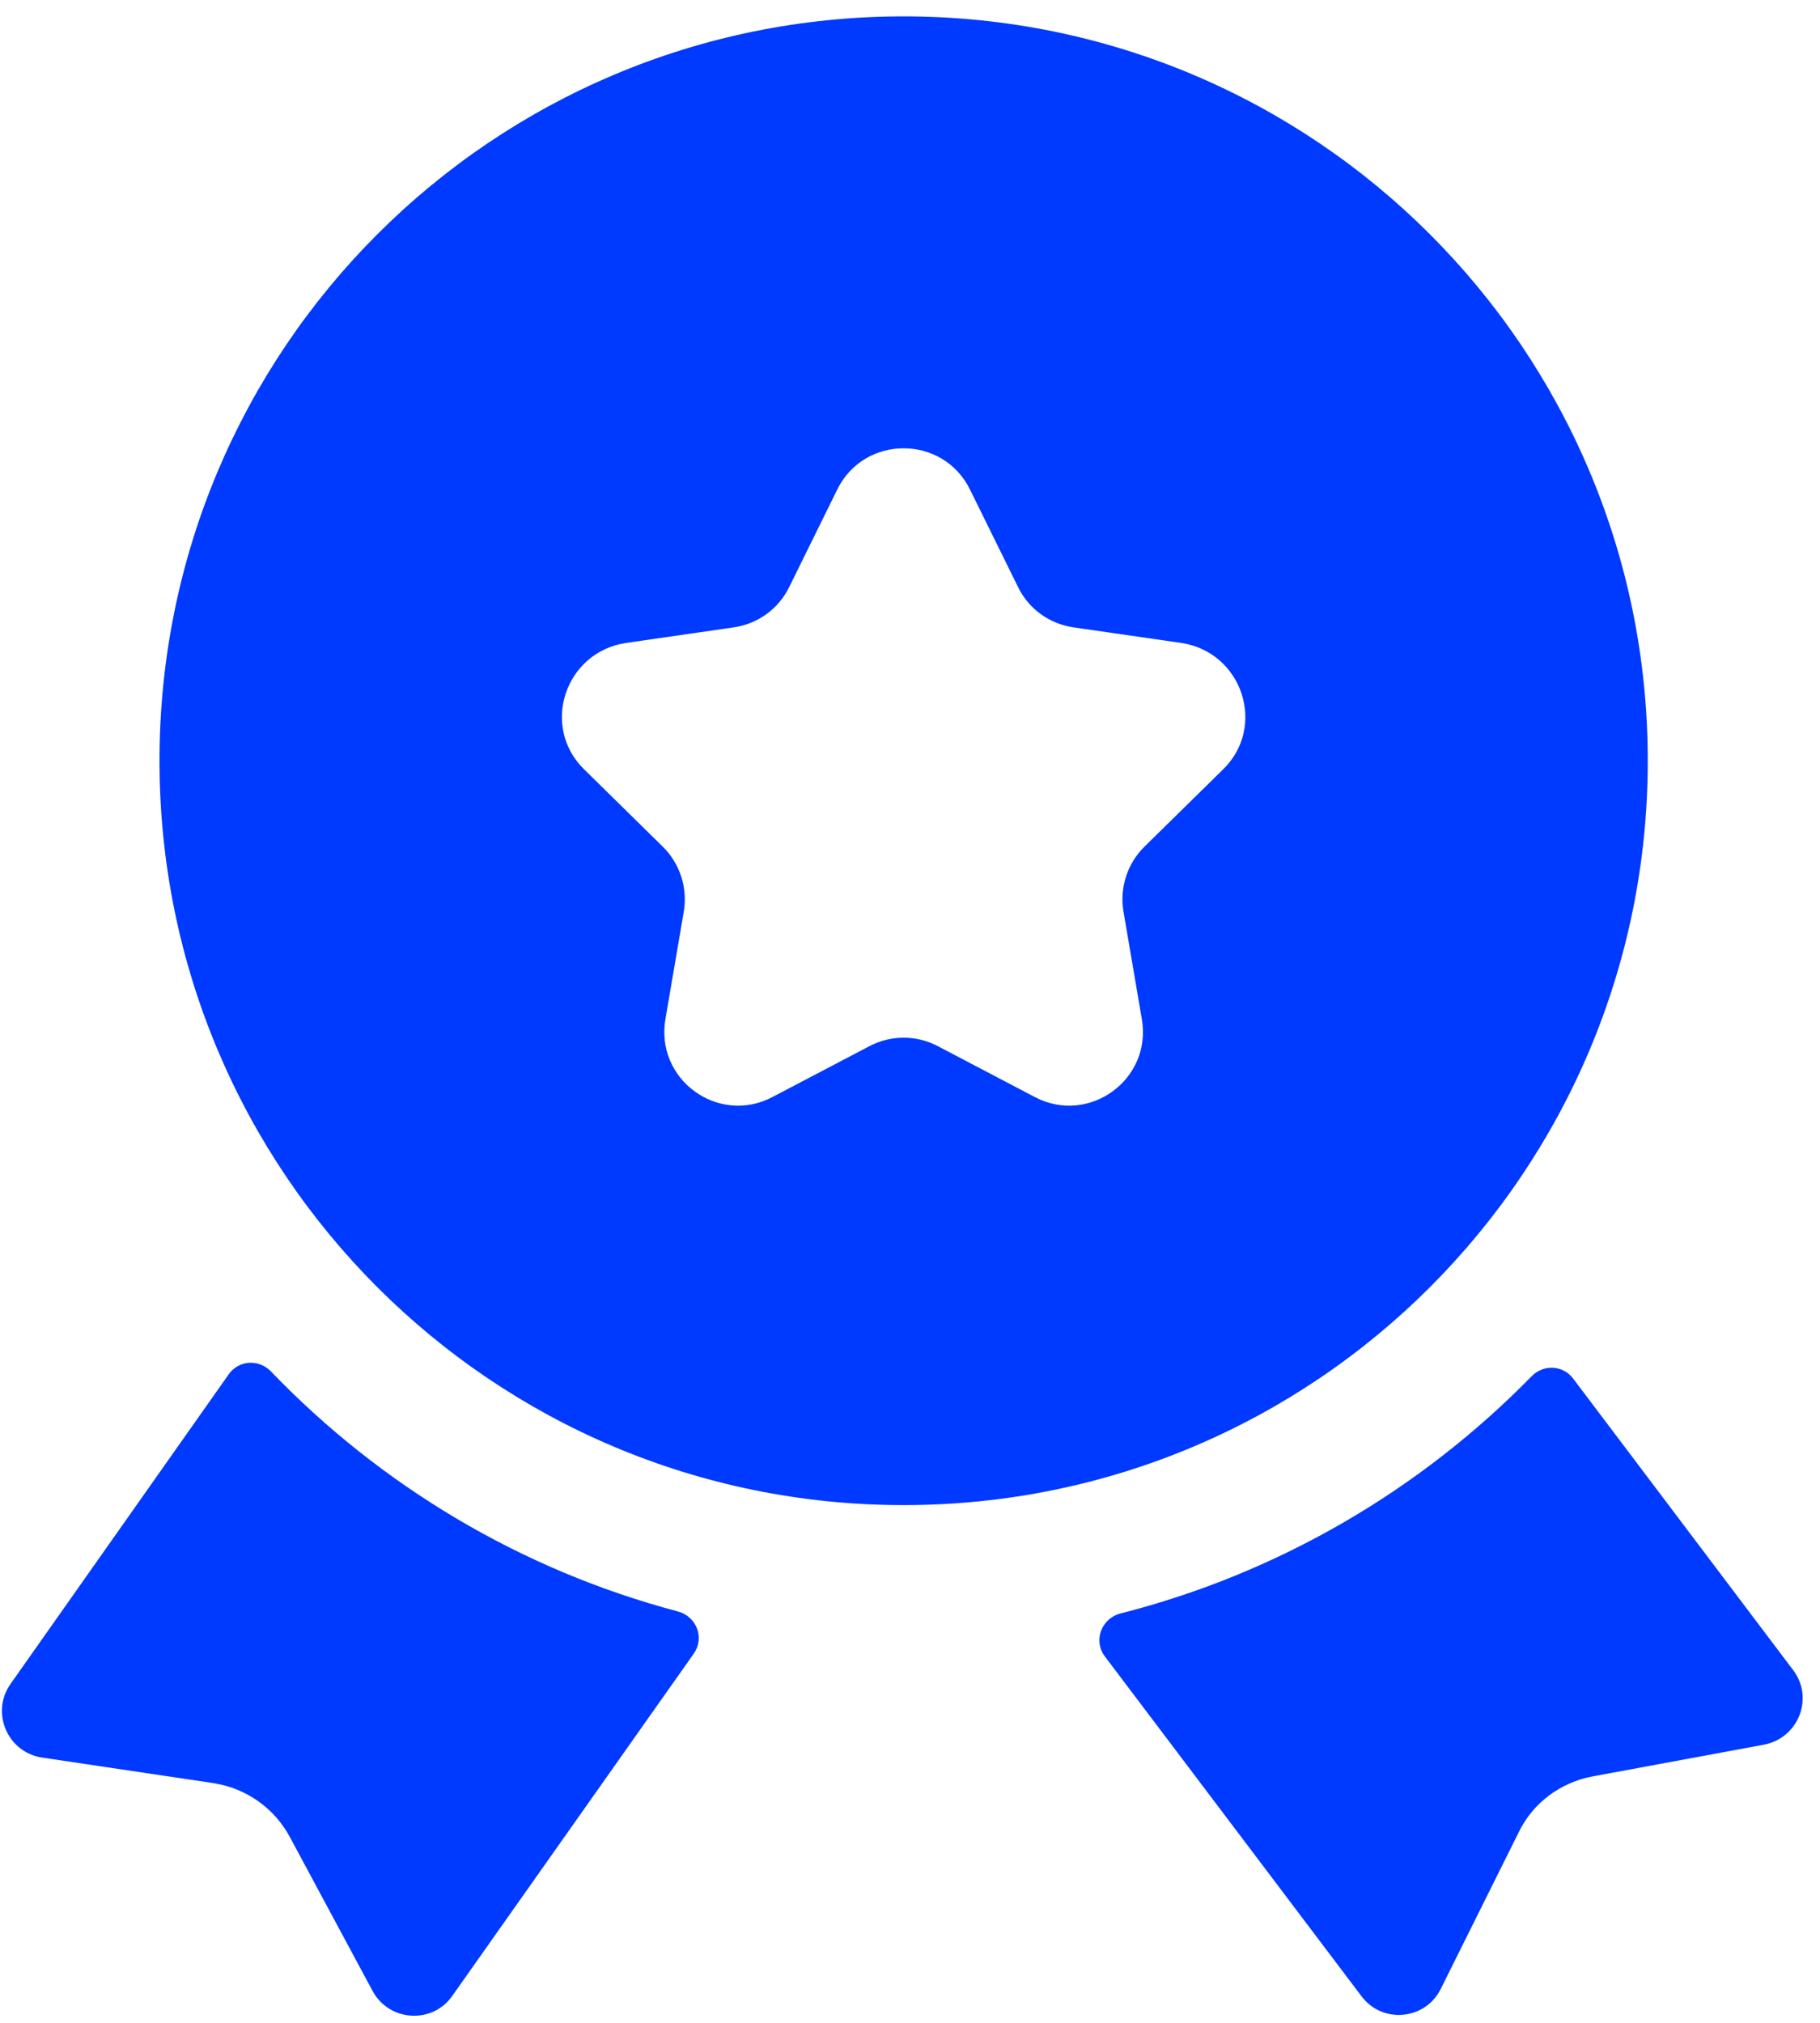 <svg xmlns="http://www.w3.org/2000/svg" fill="none" viewBox="0 0 63 70" height="70" width="63">
<path fill="#0039FF" d="M23.461 55.763C24.11 55.934 24.401 56.677 24.014 57.225L15.66 69.061C14.981 70.045 13.482 69.975 12.897 68.897L10.04 63.582C9.502 62.575 8.542 61.896 7.418 61.709L1.446 60.819C0.252 60.631 -0.333 59.25 0.369 58.266L7.918 47.556C8.265 47.063 8.962 47.025 9.379 47.459C13.167 51.398 18.013 54.319 23.461 55.763Z"></path>
<path fill="#0039FF" d="M61.065 60.373L55.117 61.474C54.017 61.685 53.057 62.387 52.565 63.417L49.87 68.83C49.335 69.905 47.856 70.043 47.132 69.084L38.247 57.323C37.832 56.773 38.125 56.002 38.793 55.832C44.278 54.435 49.178 51.547 53.018 47.625C53.428 47.206 54.101 47.236 54.454 47.704L62.073 57.797C62.798 58.758 62.26 60.139 61.065 60.373Z"></path>
<path fill="#0039FF" d="M31.279 0.567C17.042 0.567 5.521 12.088 5.521 26.326C5.521 40.563 17.042 52.084 31.279 52.084C45.517 52.084 57.038 40.563 57.038 26.326C57.038 12.088 45.517 0.567 31.279 0.567ZM42.332 26.63L39.639 29.276C39.03 29.862 38.749 30.705 38.89 31.548L39.522 35.248C39.897 37.355 37.696 38.948 35.822 37.964L32.474 36.208C31.724 35.81 30.834 35.81 30.085 36.208L26.736 37.964C24.863 38.948 22.662 37.355 23.037 35.248L23.669 31.548C23.809 30.705 23.528 29.862 22.919 29.276L20.227 26.63C18.704 25.155 19.547 22.579 21.655 22.251L25.378 21.713C26.221 21.596 26.947 21.081 27.322 20.308L28.984 16.936C29.921 15.039 32.637 15.039 33.574 16.936L35.237 20.308C35.611 21.081 36.337 21.596 37.18 21.713L40.904 22.251C43.011 22.579 43.854 25.155 42.332 26.63Z"></path>
</svg>

